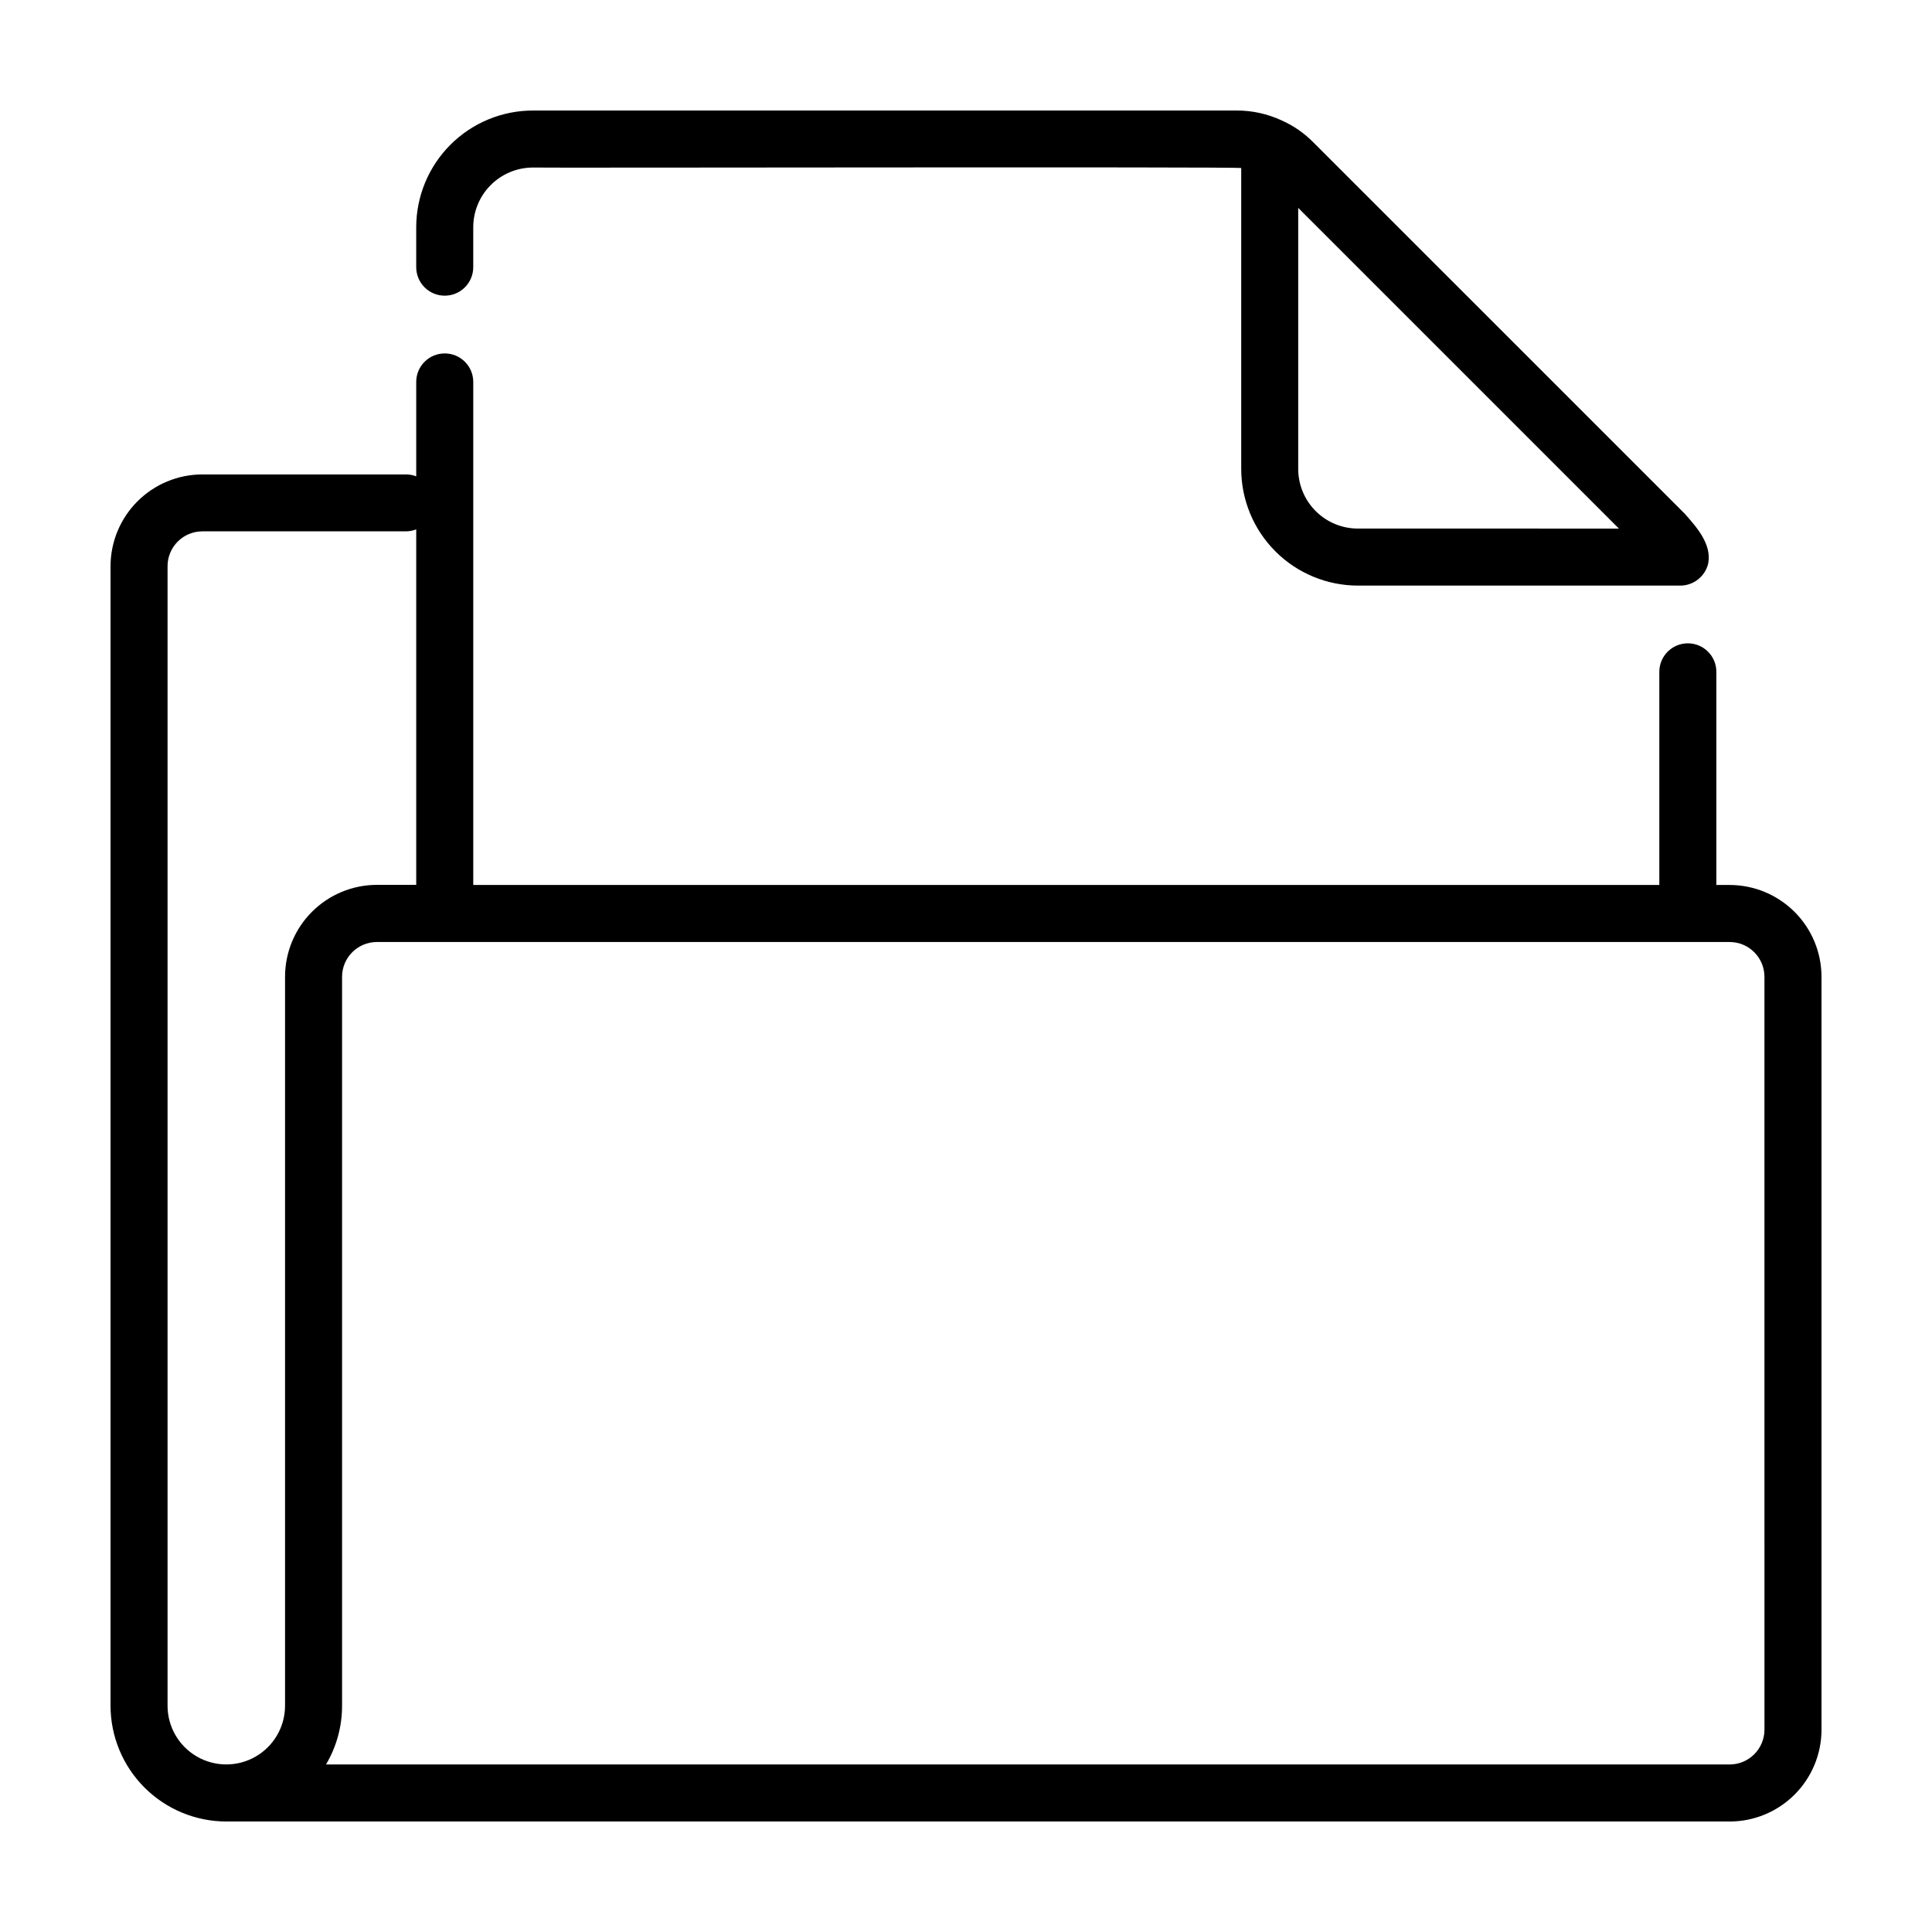 <?xml version="1.0" encoding="UTF-8"?>
<!-- Uploaded to: SVG Find, www.svgrepo.com, Generator: SVG Find Mixer Tools -->
<svg fill="#000000" width="800px" height="800px" version="1.1" viewBox="144 144 512 512" xmlns="http://www.w3.org/2000/svg">
 <g>
  <path d="m503.86 299.19h85.48c3.512-0.031 6.551-2.457 7.356-5.875 0.973-5.078-3.047-9.621-6.277-13.227l-98.395-98.387c-2.41-2.441-5.258-4.41-8.391-5.801-3.734-1.73-7.801-2.621-11.918-2.613h-186.48c-8.203 0.008-16.066 3.269-21.863 9.066-5.801 5.801-9.062 13.664-9.07 21.867v10.578c0 4.176 3.383 7.559 7.559 7.559 4.172 0 7.555-3.383 7.555-7.559v-10.578c0.004-4.195 1.672-8.215 4.641-11.184 2.965-2.965 6.984-4.633 11.18-4.637 1.203 0.125 186.6-0.246 187.7 0.133v79.77c0.016 8.195 3.281 16.051 9.082 21.84 5.797 5.789 13.656 9.043 21.852 9.047zm69.168-15.113-69.168-0.004c-4.188 0.004-8.203-1.656-11.172-4.613-2.965-2.957-4.637-6.969-4.648-11.156v-69.215z"/>
  <path d="m602.38 378.52h-3.527v-56.477c0-4.172-3.383-7.555-7.559-7.555-4.172 0-7.555 3.383-7.555 7.555v56.477h-314.32v-133.3c0-4.176-3.383-7.559-7.555-7.559-4.176 0-7.559 3.383-7.559 7.559v25.016-0.004c-0.867-0.336-1.789-0.504-2.719-0.504h-53.953c-6.453 0.008-12.637 2.57-17.199 7.129-4.562 4.559-7.129 10.742-7.141 17.191v301.99c0.012 8.133 3.25 15.93 9 21.68s13.547 8.988 21.68 9h398.41c6.453-0.004 12.641-2.57 17.203-7.133s7.129-10.75 7.133-17.203v-199.51c-0.004-6.453-2.57-12.641-7.133-17.203-4.562-4.566-10.75-7.133-17.203-7.141zm-382.84 24.34v193.17c0 5.562-2.969 10.699-7.785 13.48s-10.75 2.781-15.566 0-7.785-7.918-7.785-13.48v-301.99c0.004-5.094 4.133-9.219 9.227-9.227h53.953c0.93-0.004 1.852-0.184 2.719-0.527v94.211h-10.426c-6.453 0.008-12.645 2.578-17.207 7.144-4.566 4.566-7.129 10.758-7.129 17.215zm392.06 199.52c-0.004 5.09-4.133 9.219-9.223 9.223h-371.98c2.793-4.711 4.262-10.09 4.254-15.566v-193.17c0.004-5.09 4.133-9.219 9.223-9.223h358.5c5.09 0.004 9.219 4.133 9.223 9.223z"/>
 </g>
</svg>